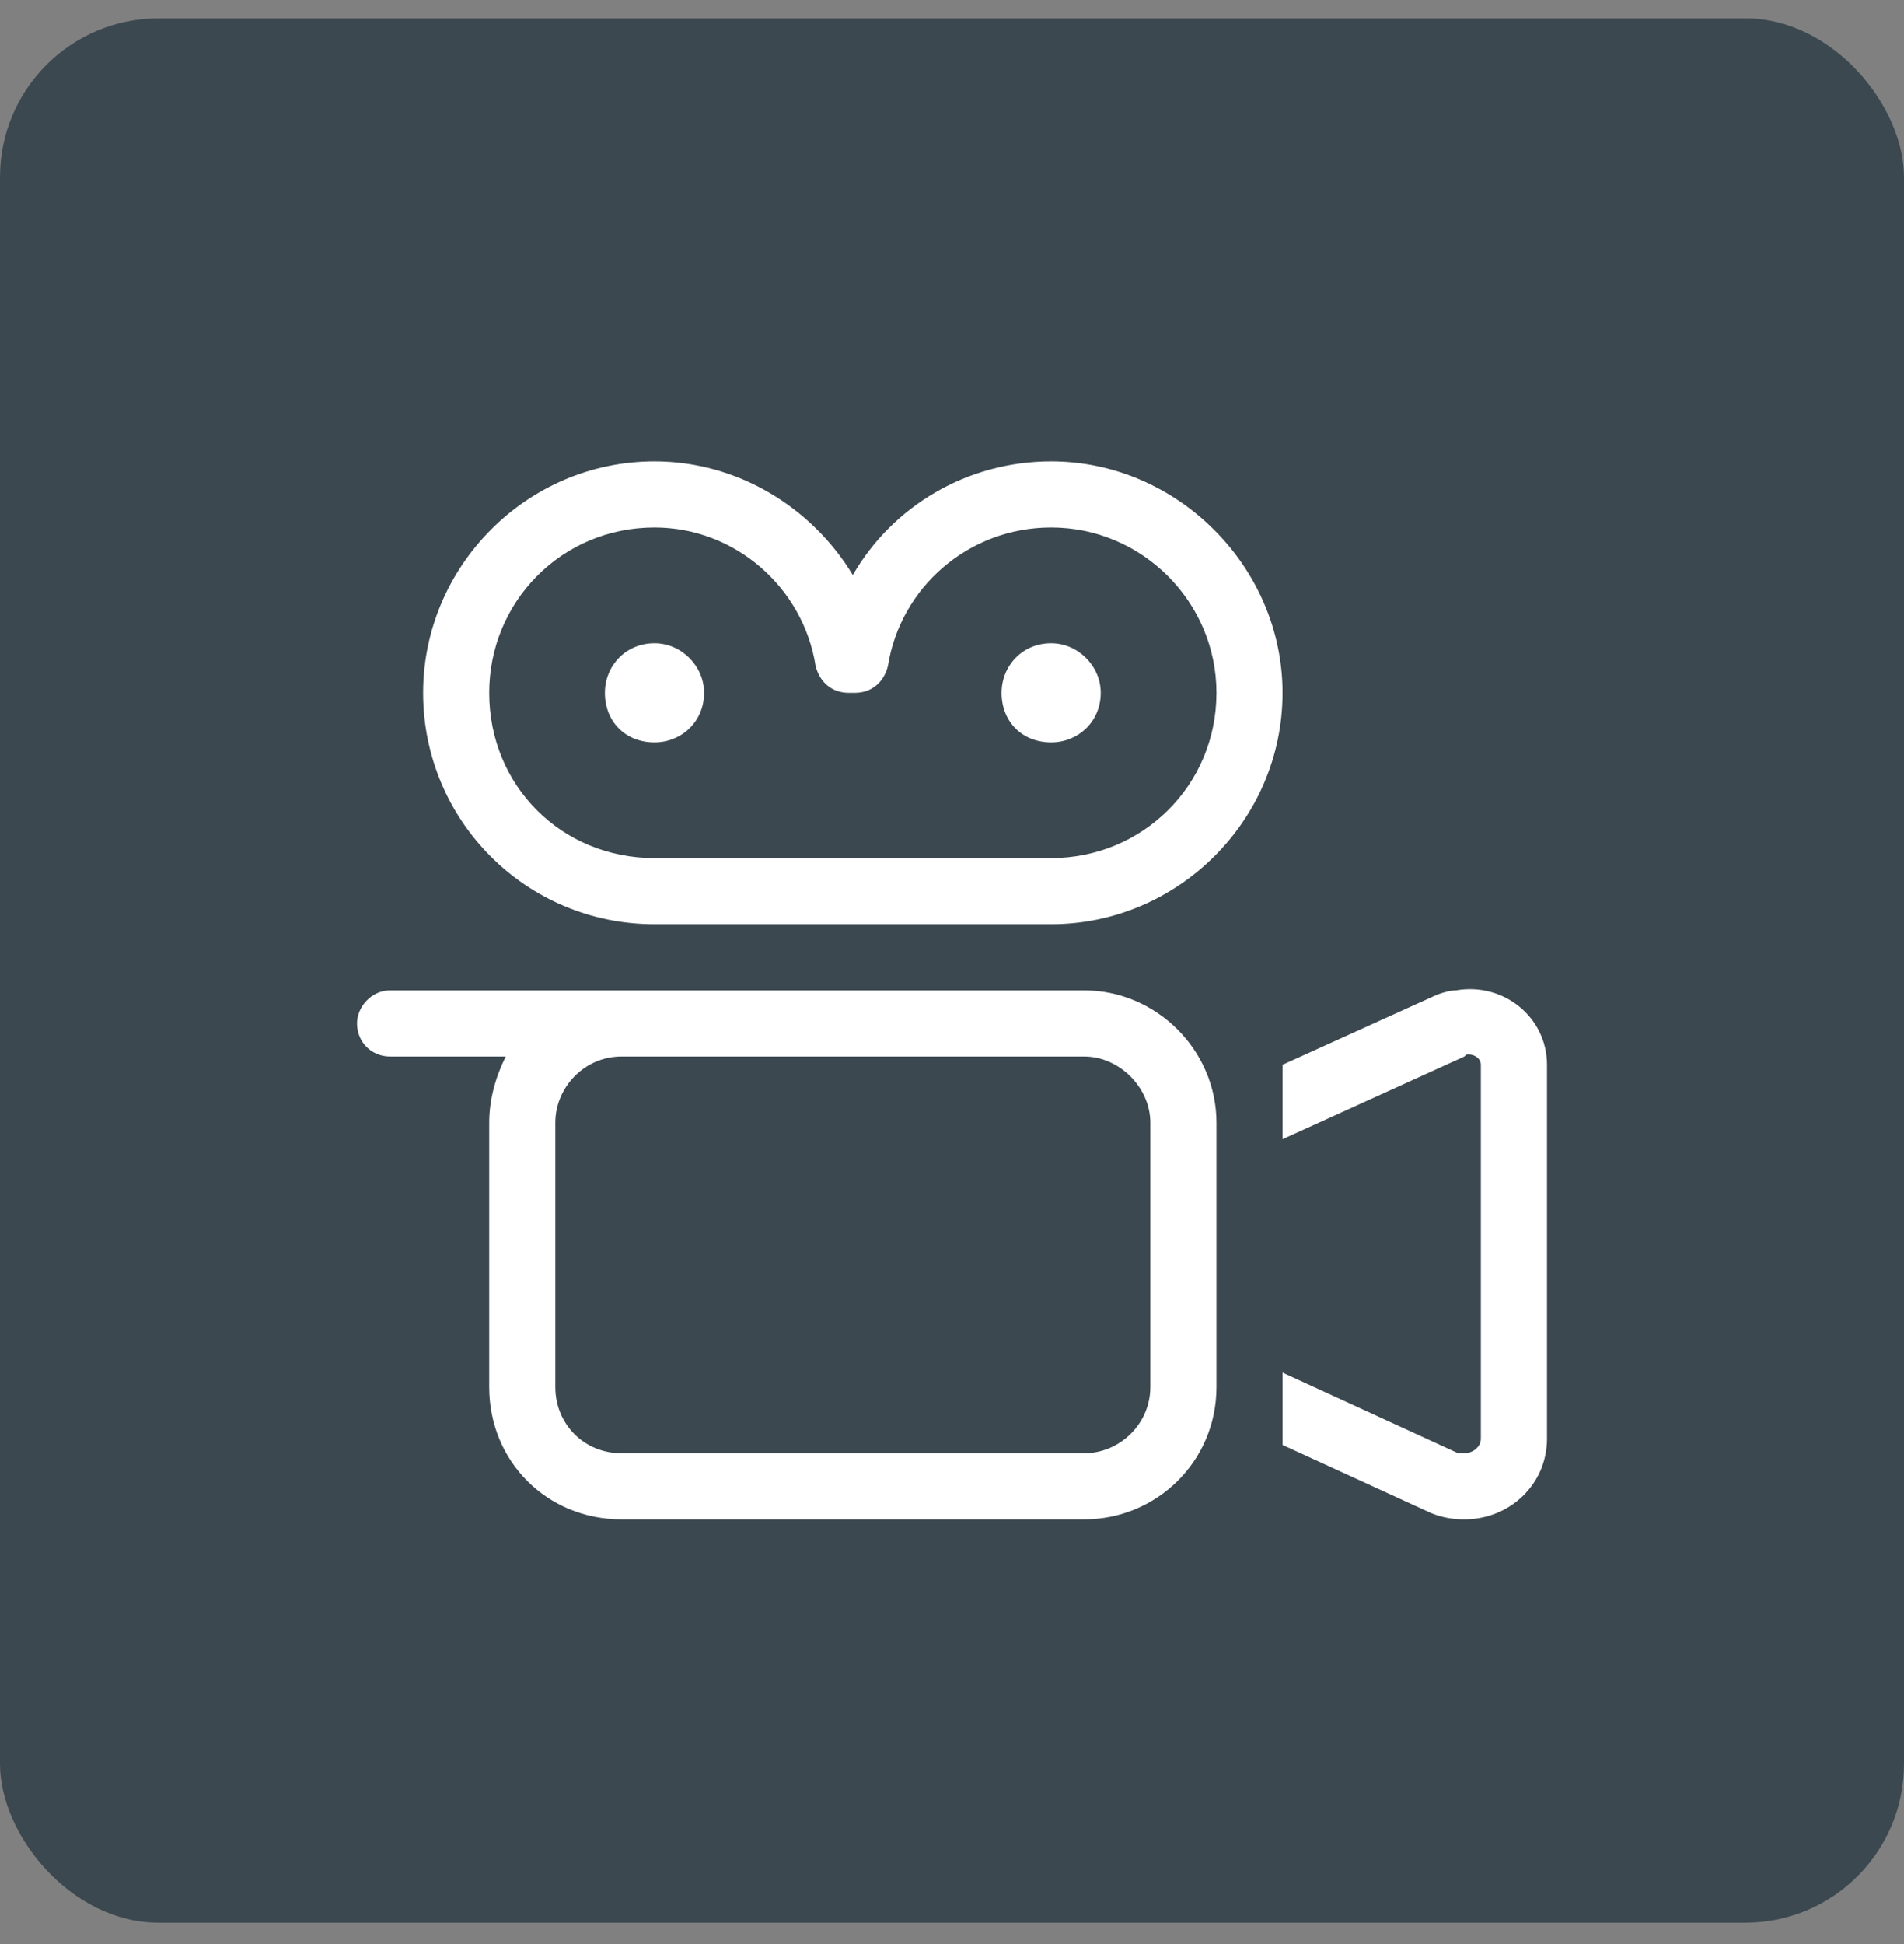 <svg width="48" height="49" viewBox="0 0 48 49" fill="none" xmlns="http://www.w3.org/2000/svg">
<rect x="0" y="0" width="48" height="49" fill="#808080" stroke="none"/>
<rect y="0.462" width="48" height="48" rx="4" fill="#3C4850"/>
<path d="M16.5 11.629C18.583 11.629 20.458 12.774 21.5 14.493C22.49 12.774 24.365 11.629 26.5 11.629C29.677 11.629 32.333 14.285 32.333 17.462C32.333 20.691 29.677 23.295 26.5 23.295H16.5C13.271 23.295 10.667 20.691 10.667 17.462C10.667 14.285 13.271 11.629 16.5 11.629ZM12.333 17.462C12.333 19.806 14.156 21.629 16.5 21.629H26.5C28.792 21.629 30.667 19.806 30.667 17.462C30.667 15.17 28.792 13.295 26.5 13.295C24.417 13.295 22.698 14.806 22.385 16.785C22.281 17.201 21.969 17.462 21.552 17.462H21.396C20.979 17.462 20.667 17.201 20.562 16.785C20.25 14.806 18.531 13.295 16.5 13.295C14.156 13.295 12.333 15.17 12.333 17.462ZM16.5 16.212C17.177 16.212 17.75 16.785 17.75 17.462C17.75 18.191 17.177 18.712 16.5 18.712C15.771 18.712 15.25 18.191 15.25 17.462C15.25 16.785 15.771 16.212 16.5 16.212ZM25.25 17.462C25.25 16.785 25.771 16.212 26.5 16.212C27.177 16.212 27.75 16.785 27.75 17.462C27.75 18.191 27.177 18.712 26.5 18.712C25.771 18.712 25.25 18.191 25.25 17.462ZM16.083 26.629H15.667C14.729 26.629 14 27.41 14 28.295V34.962C14 35.899 14.729 36.629 15.667 36.629H27.333C28.219 36.629 29 35.899 29 34.962V28.295C29 27.41 28.219 26.629 27.333 26.629H16.083ZM16.083 24.962H27.333C29.156 24.962 30.667 26.472 30.667 28.295V34.962C30.667 36.837 29.156 38.295 27.333 38.295H15.667C13.792 38.295 12.333 36.837 12.333 34.962V28.295C12.333 27.722 12.49 27.149 12.75 26.629H9.833C9.365 26.629 9 26.264 9 25.795C9 25.379 9.365 24.962 9.833 24.962H15.667H16.083ZM32.333 34.597L36.76 36.629C36.812 36.629 36.865 36.629 36.917 36.629C37.125 36.629 37.333 36.472 37.333 36.264V26.837C37.333 26.681 37.177 26.576 37.021 26.576C36.969 26.576 36.969 26.576 36.917 26.629L32.333 28.712V26.837L36.24 25.066C36.396 25.014 36.552 24.962 36.708 24.962C37.906 24.754 39 25.639 39 26.837V36.264C39 37.41 38.062 38.295 36.917 38.295C36.604 38.295 36.344 38.243 36.083 38.139L32.333 36.42V34.597Z" fill="white"/>
</svg>
